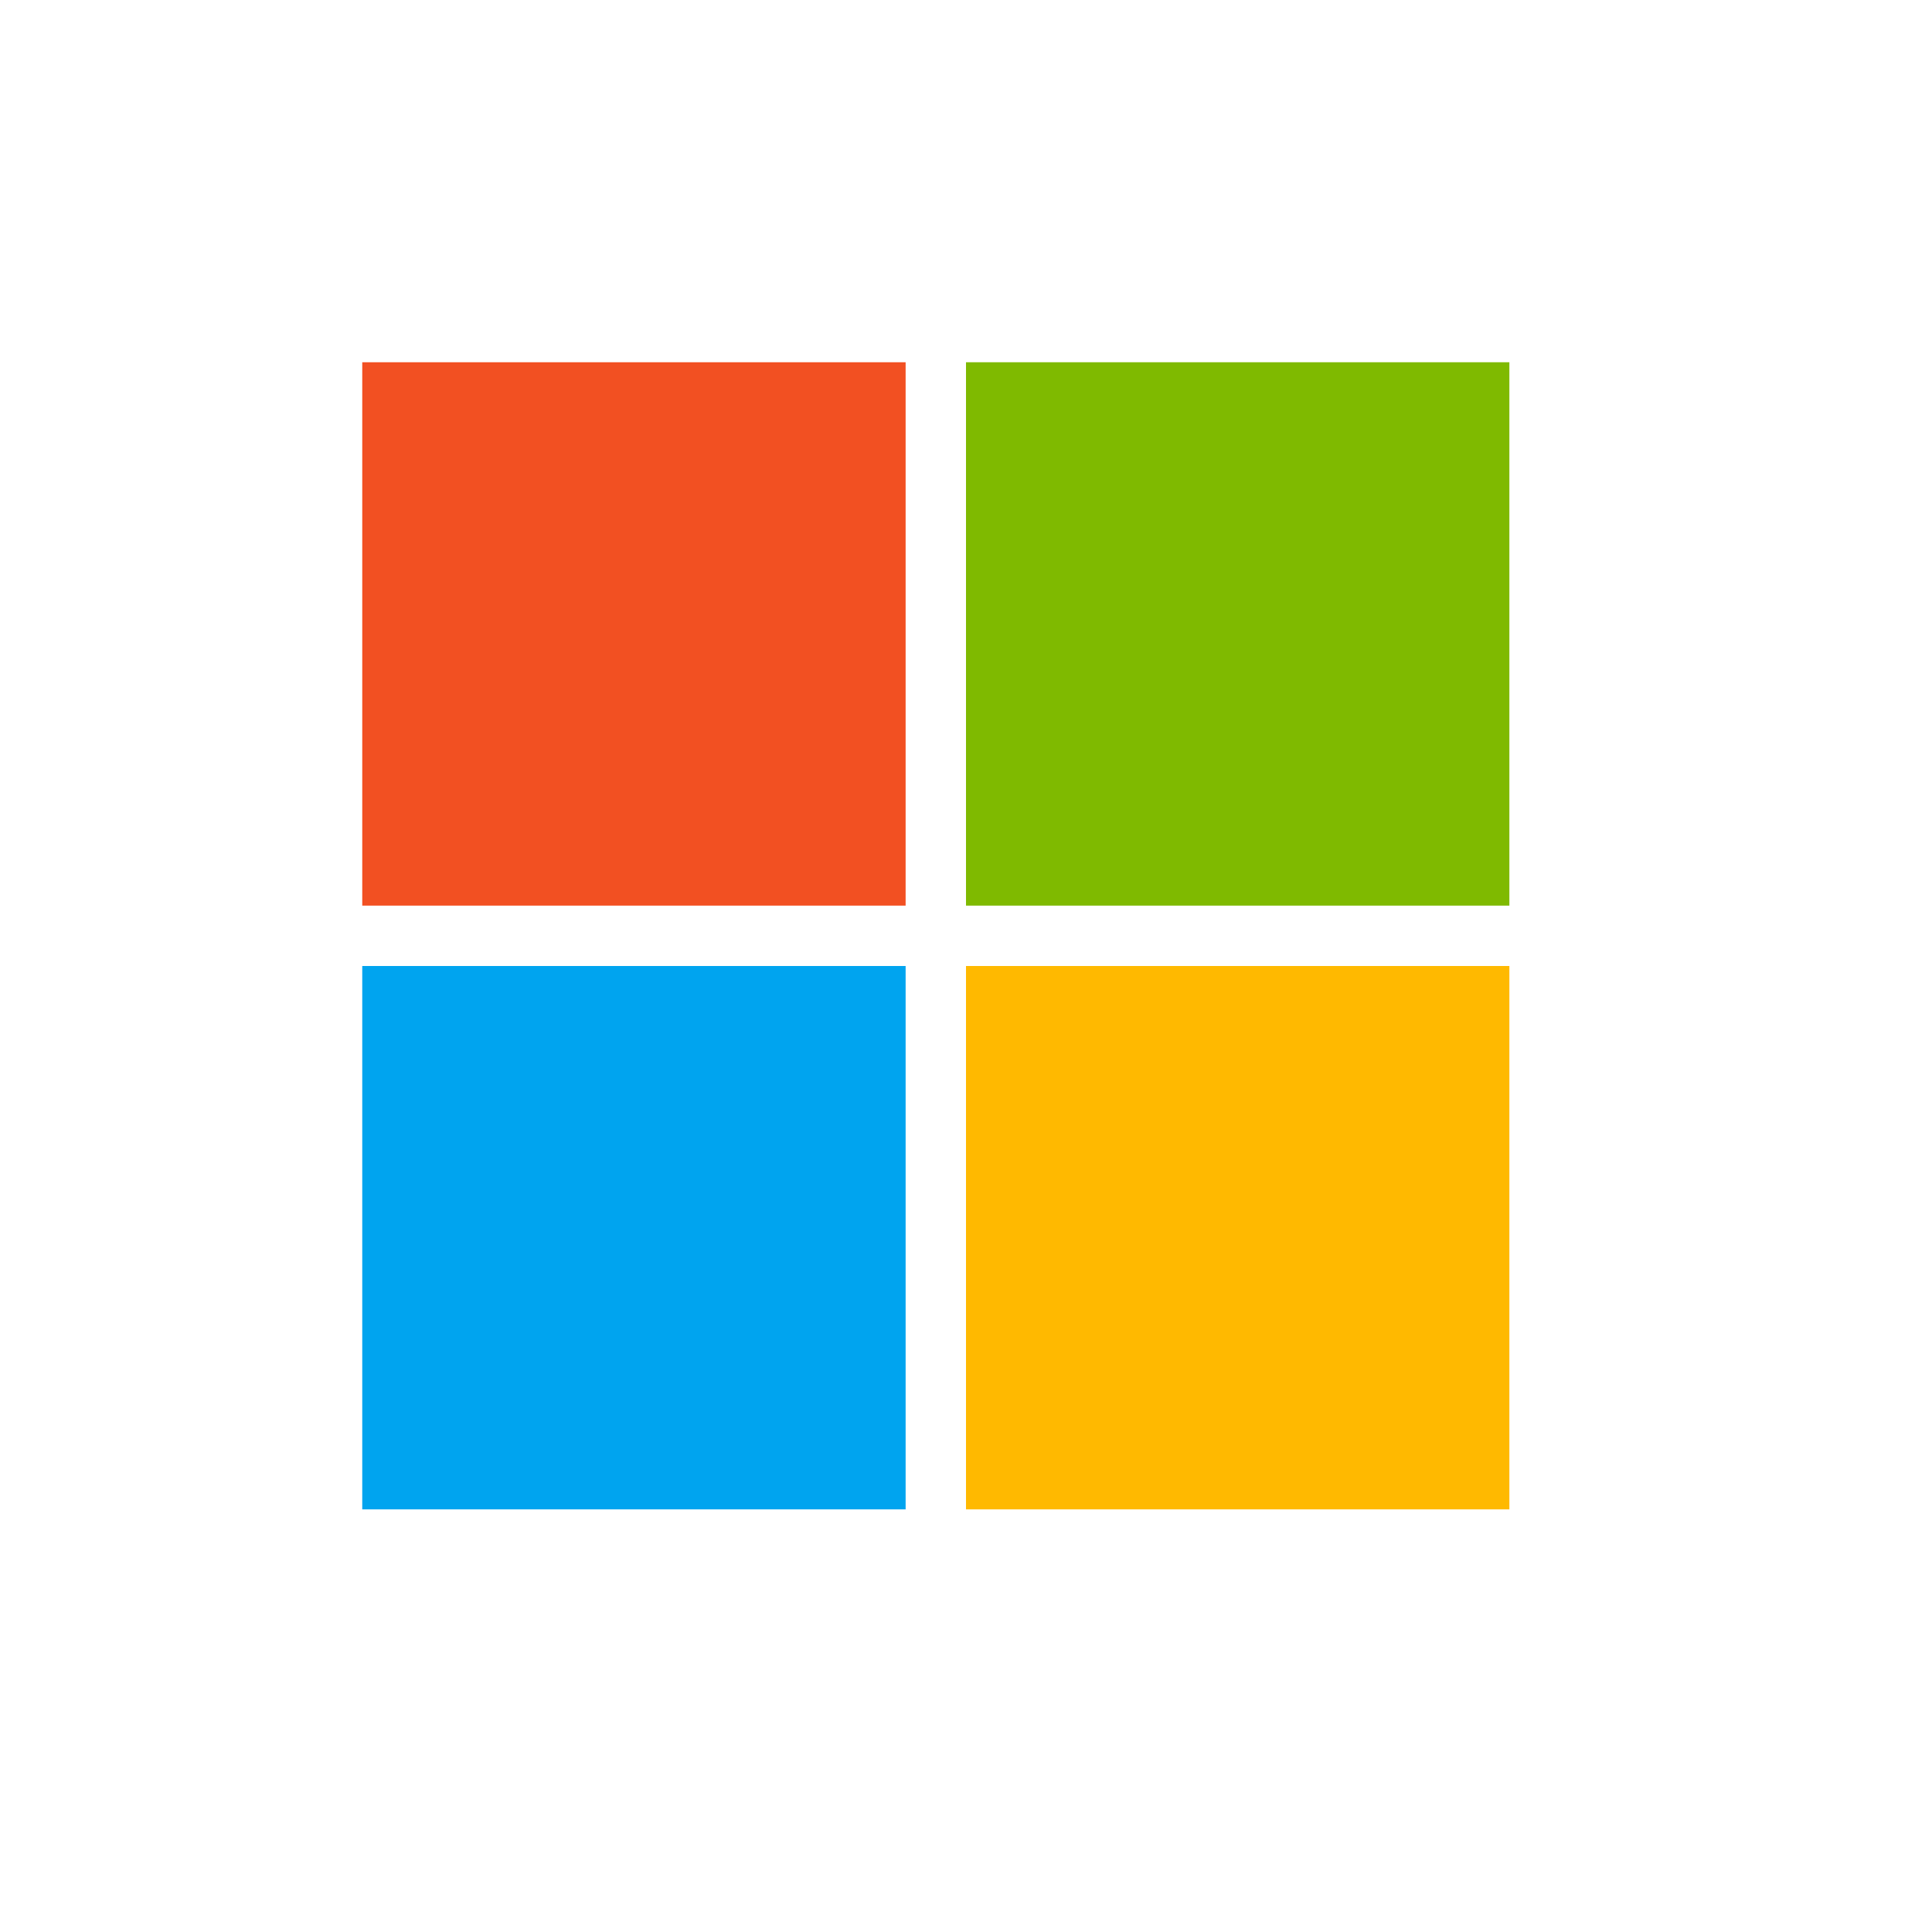 <svg xmlns="http://www.w3.org/2000/svg" width="32" height="32" fill="none"><path fill="#F25022" d="M15 6H6v9h9V6Z"/><path fill="#00A4EF" d="M15 16H6v9h9v-9Z"/><path fill="#7FBA00" d="M25 6h-9v9h9V6Z"/><path fill="#FFB900" d="M25 16h-9v9h9v-9Z"/></svg>